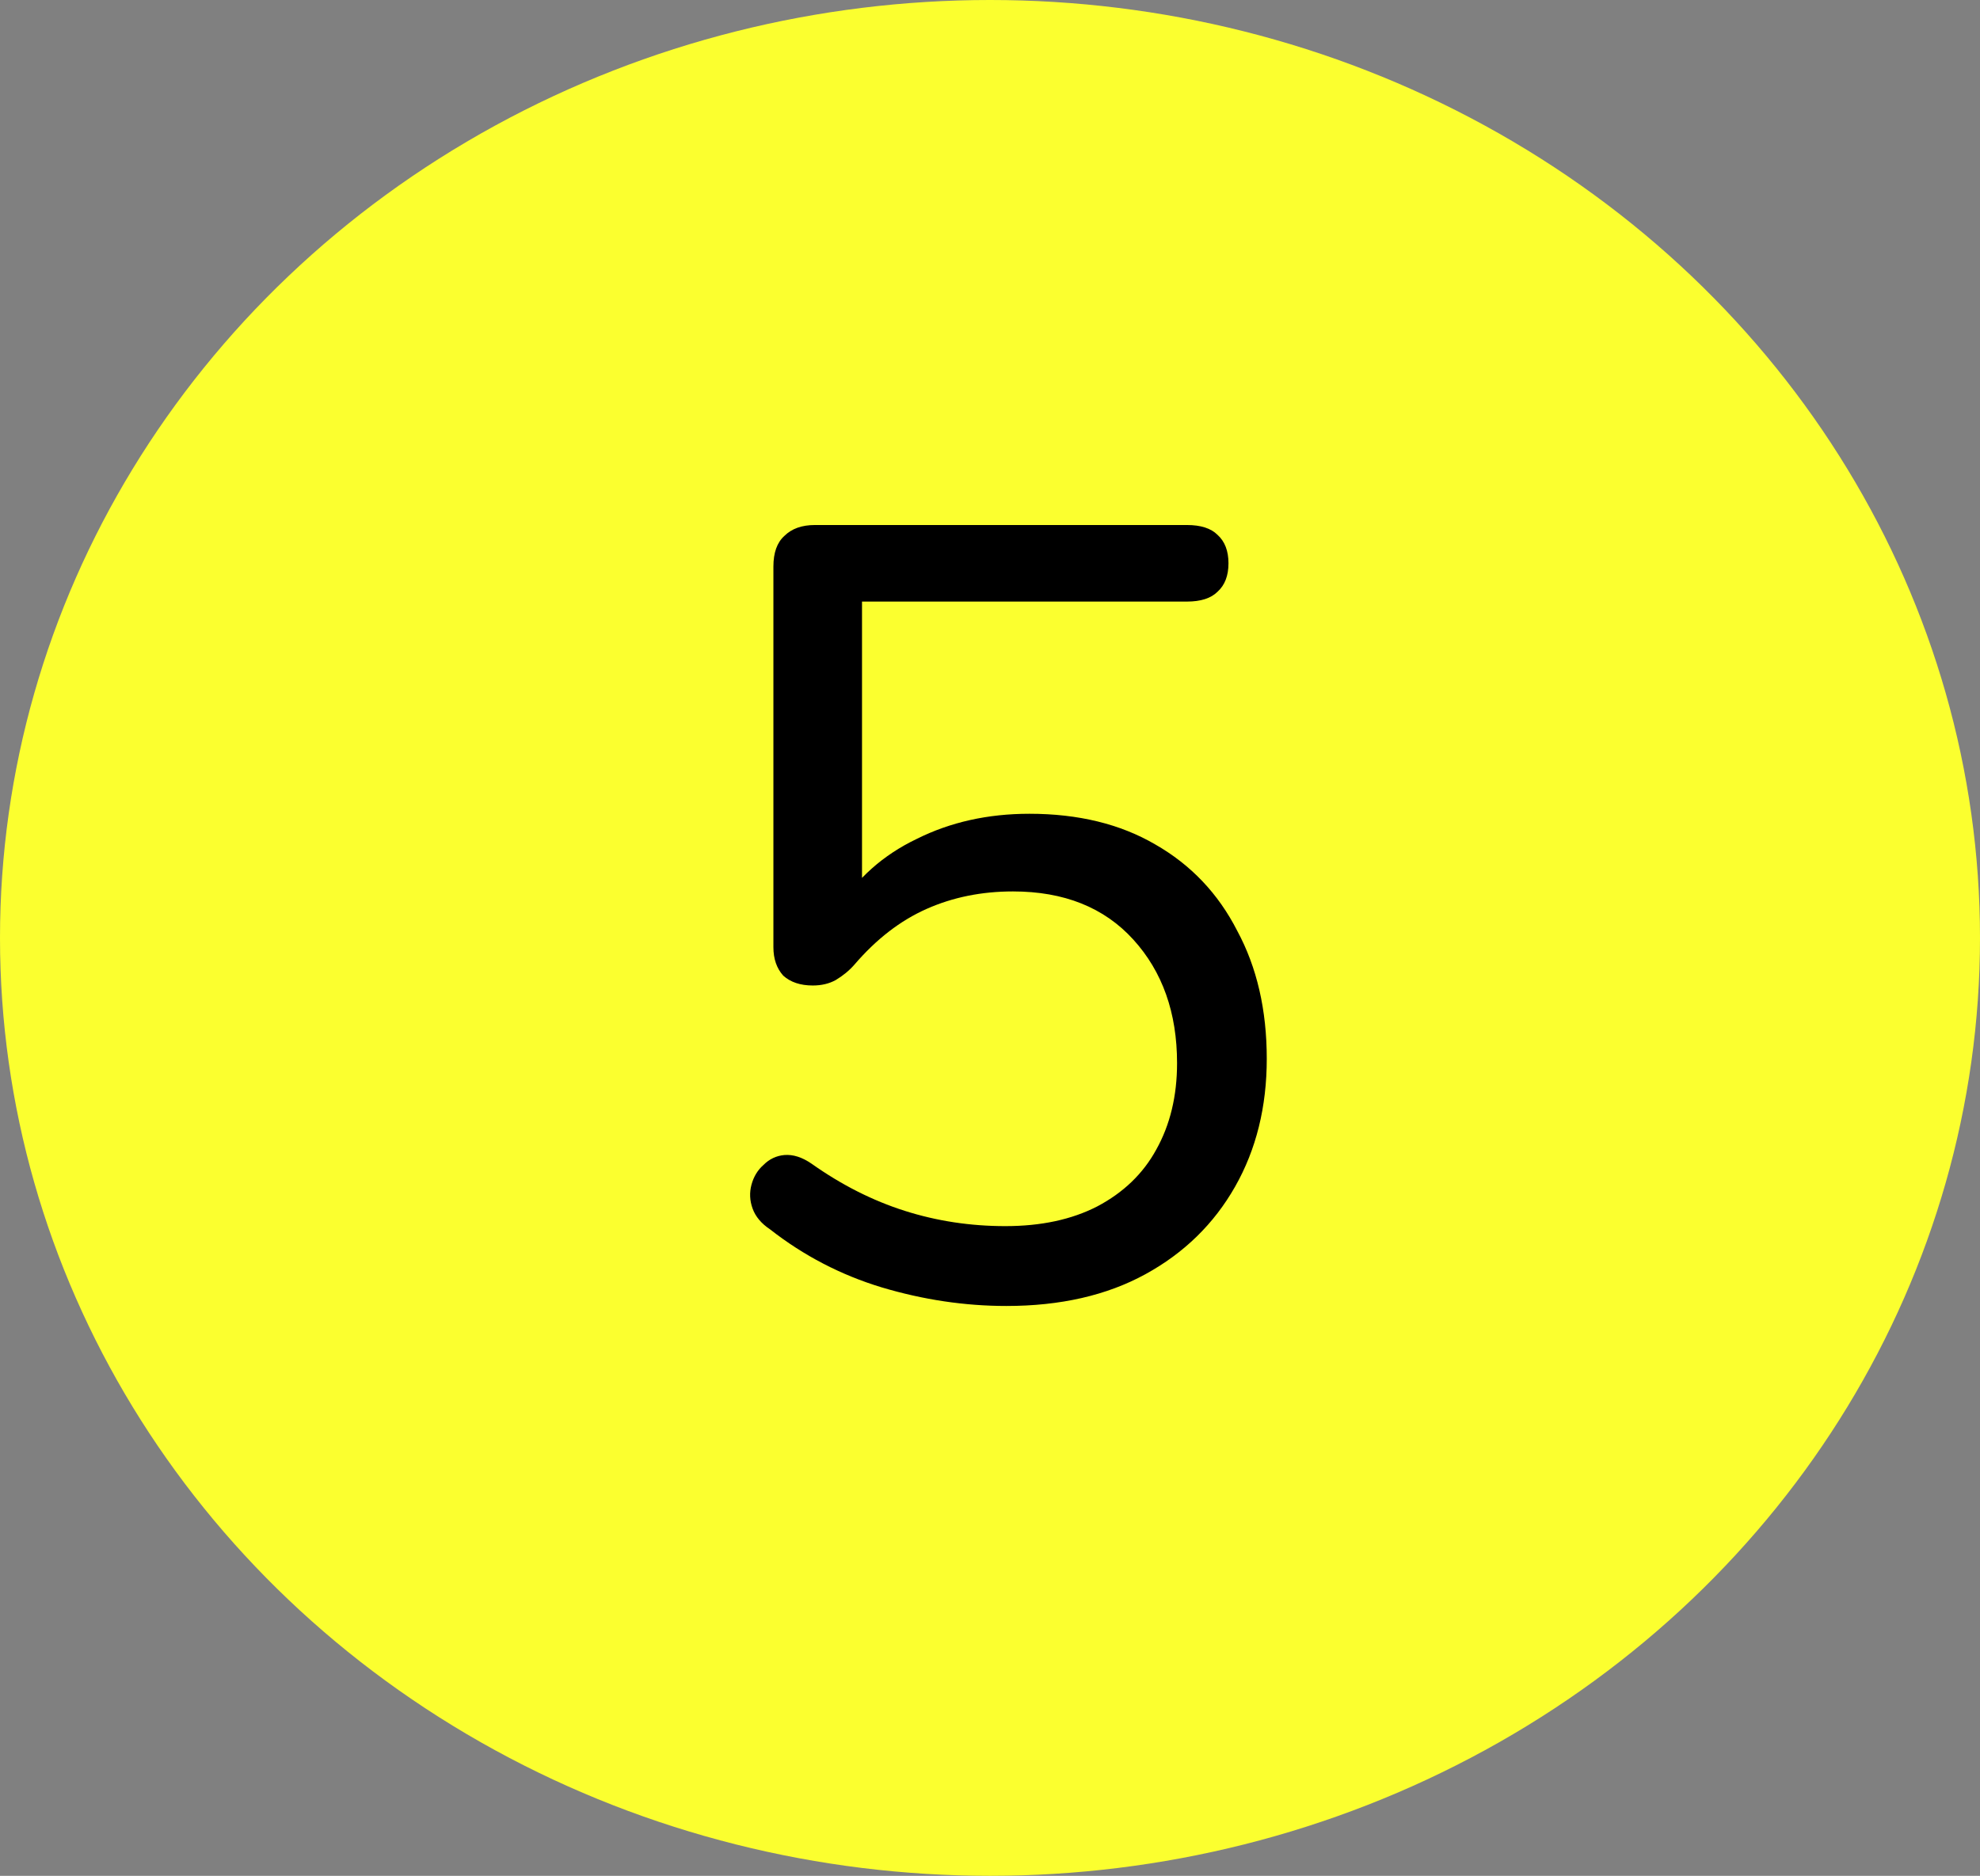 <svg width="362" height="343" viewBox="0 0 362 343" fill="none" xmlns="http://www.w3.org/2000/svg">
<rect x="0" y="0" width="362" height="343" fill="#808080" stroke="none"/>
<ellipse cx="181" cy="171.5" rx="181" ry="171.5" fill="#FBFF2F"/>
<path d="M184 238.8C176.4 238.8 168.8 237.667 161.2 235.4C153.733 233.133 146.933 229.6 140.8 224.8C139.2 223.733 138.133 222.467 137.6 221C137.067 219.533 137 218.067 137.4 216.6C137.8 215.133 138.533 213.933 139.6 213C140.667 211.933 141.933 211.333 143.4 211.2C145 211.067 146.667 211.6 148.4 212.8C153.867 216.667 159.533 219.533 165.4 221.4C171.267 223.267 177.4 224.2 183.8 224.2C190.333 224.2 195.933 223 200.6 220.6C205.4 218.067 209 214.6 211.4 210.2C213.933 205.667 215.2 200.4 215.2 194.4C215.2 185.2 212.533 177.667 207.2 171.8C201.867 165.933 194.533 163 185.2 163C179.467 163 174.2 164.067 169.4 166.2C164.6 168.333 160.2 171.733 156.2 176.4C155.267 177.467 154.133 178.4 152.8 179.2C151.6 179.867 150.2 180.2 148.6 180.2C146.333 180.2 144.533 179.6 143.2 178.4C142 177.067 141.4 175.333 141.4 173.2V103.6C141.4 101.067 142.067 99.2 143.4 98C144.733 96.667 146.6 96 149 96H217C219.533 96 221.4 96.6 222.6 97.8C223.933 99 224.6 100.733 224.6 103C224.6 105.267 223.933 107 222.6 108.2C221.4 109.4 219.533 110 217 110H157.6V166.2H153.2C156.667 160.6 161.467 156.333 167.6 153.4C173.733 150.333 180.6 148.8 188.2 148.8C197.133 148.8 204.8 150.667 211.2 154.4C217.733 158.133 222.733 163.4 226.2 170.2C229.8 176.867 231.6 184.667 231.6 193.6C231.6 202.4 229.667 210.2 225.8 217C221.933 223.8 216.467 229.133 209.4 233C202.333 236.867 193.867 238.8 184 238.8Z" fill="black"/>
</svg>
